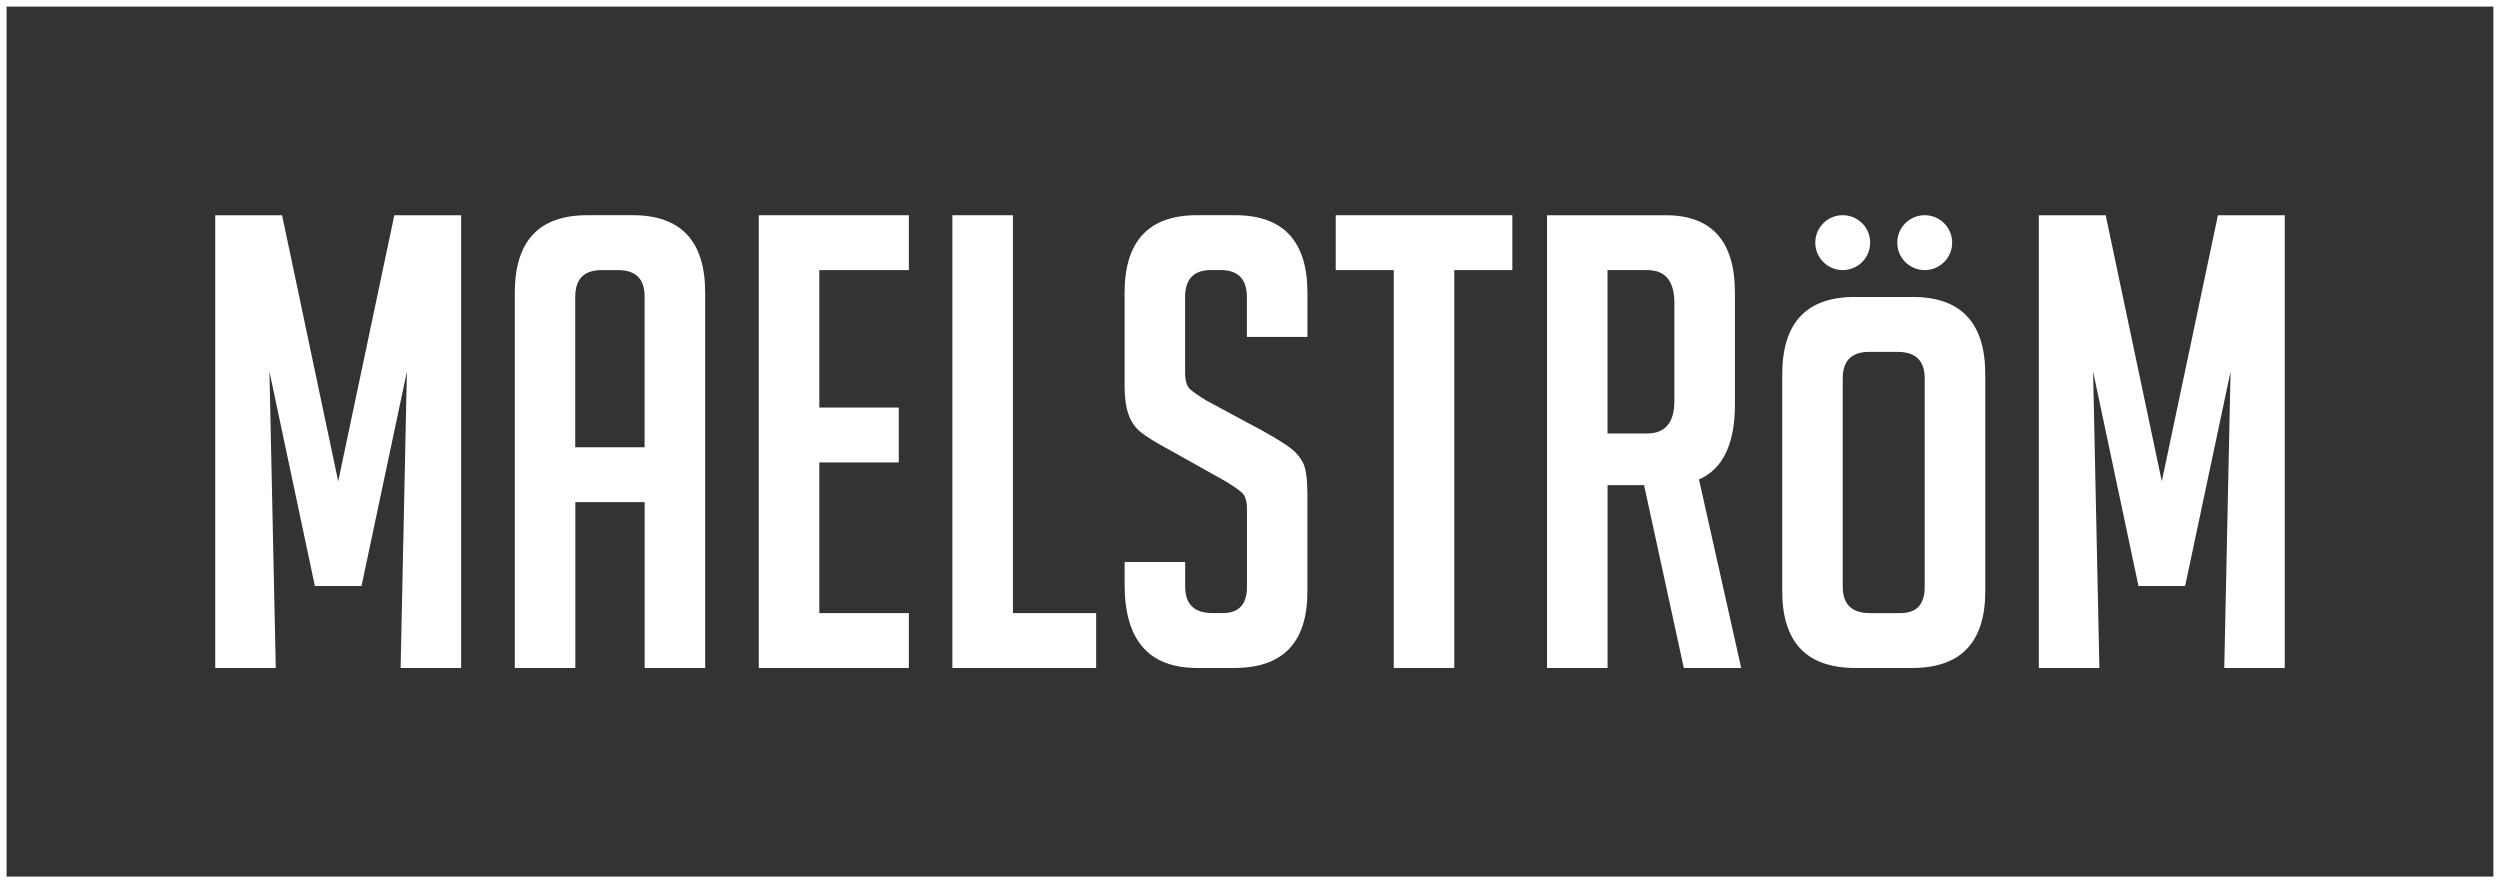 <?xml version="1.0" encoding="UTF-8"?><svg id="Layer_1" xmlns="http://www.w3.org/2000/svg" viewBox="0 0 612 216.21"><rect x="0" y="0" width="612" height="216.21" fill="#333333" stroke="none"/><defs><style>.cls-1{fill:#fff;stroke-width:0px;}</style></defs><polygon class="cls-1" points="65.96 90.97 77.08 143.45 88.5 143.45 99.61 90.97 98.07 163.52 112.89 163.52 112.89 52.69 96.53 52.69 82.79 117.83 69.05 52.69 52.69 52.69 52.69 163.52 67.51 163.52 65.96 90.97"/><path class="cls-1" d="M140.83,122.92h16.98v40.6h14.82v-91.85c0-12.66-5.92-18.99-17.75-18.99h-11.11c-11.84,0-17.75,6.33-17.75,18.99v91.85h14.82v-40.6ZM140.83,72.6c0-4.32,2.16-6.48,6.48-6.48h4.01c4.32,0,6.48,2.16,6.48,6.48v36.89h-16.98v-36.89Z"/><polygon class="cls-1" points="222.49 150.09 200.57 150.09 200.57 113.2 220.02 113.2 220.02 99.77 200.57 99.77 200.57 66.12 222.49 66.12 222.49 52.69 185.75 52.69 185.75 163.52 222.49 163.52 222.49 150.09"/><polygon class="cls-1" points="268.34 150.09 247.96 150.09 247.96 52.69 233.14 52.69 233.14 163.52 268.34 163.52 268.34 150.09"/><path class="cls-1" d="M293.03,163.52h9.11c11.94,0,17.91-6.23,17.91-18.68v-23.62c0-3.91-.36-6.56-1.08-7.95-.72-1.39-1.72-2.57-3.01-3.55-1.29-.98-3.47-2.34-6.56-4.09l-14.05-7.56c-1.85-1.13-3.19-2.06-4.01-2.78-.82-.72-1.23-2.11-1.23-4.17v-18.37c0-4.42,2.11-6.64,6.33-6.64h2.32c4.32,0,6.48,2.21,6.48,6.64v9.73h14.82v-10.81c0-12.66-5.92-18.99-17.75-18.99h-9.26c-11.84,0-17.75,6.33-17.75,18.99v22.69c0,2.88.31,5.22.93,7.02.62,1.8,1.62,3.27,3.01,4.4,1.39,1.13,3.63,2.52,6.72,4.17l14.05,7.87c1.85,1.13,3.19,2.06,4.01,2.78.82.72,1.24,2.11,1.24,4.17v18.83c0,4.32-1.96,6.48-5.87,6.48h-2.62c-4.43,0-6.64-2.16-6.64-6.48v-6.02h-14.82v5.56c0,13.58,5.92,20.38,17.75,20.38Z"/><polygon class="cls-1" points="341.19 163.52 356.01 163.52 356.01 66.12 370.22 66.12 370.22 52.69 326.99 52.69 326.99 66.12 341.19 66.12 341.19 163.52"/><path class="cls-1" d="M393.52,118.76h8.95l9.73,44.77h14.05l-10.34-46.16c5.87-2.57,8.8-8.7,8.8-18.37v-27.32c0-12.66-5.66-18.99-16.98-18.99h-29.02v110.84h14.82v-44.77ZM393.52,66.12h9.73c4.42,0,6.64,2.68,6.64,8.03v23.93c0,5.35-2.21,8.03-6.64,8.03h-9.73v-39.98Z"/><polygon class="cls-1" points="512.39 90.97 523.5 143.45 534.92 143.45 546.04 90.97 544.5 163.52 559.31 163.52 559.31 52.69 542.95 52.69 529.21 117.83 515.47 52.69 499.11 52.69 499.11 163.52 513.93 163.52 512.39 90.97"/><path class="cls-1" d="M0,0v216.21h612V0H0ZM610.39,214.59H1.61V1.61h608.77v212.98Z"/><circle class="cls-1" cx="451.1" cy="59.4" r="6.72"/><circle class="cls-1" cx="471.17" cy="59.4" r="6.72"/><path class="cls-1" d="M468.24,72.7h-14.2c-11.84,0-17.75,6.33-17.75,18.99v53c0,12.56,5.97,18.83,17.91,18.83h13.89c11.94,0,17.91-6.28,17.91-18.83v-53c0-12.66-5.92-18.99-17.75-18.99ZM471.17,143.61c0,4.32-1.96,6.48-5.87,6.48h-7.56c-4.43,0-6.64-2.16-6.64-6.48v-50.99c0-4.32,2.16-6.48,6.48-6.48h6.95c4.42,0,6.64,2.16,6.64,6.48v50.99Z"/></svg>